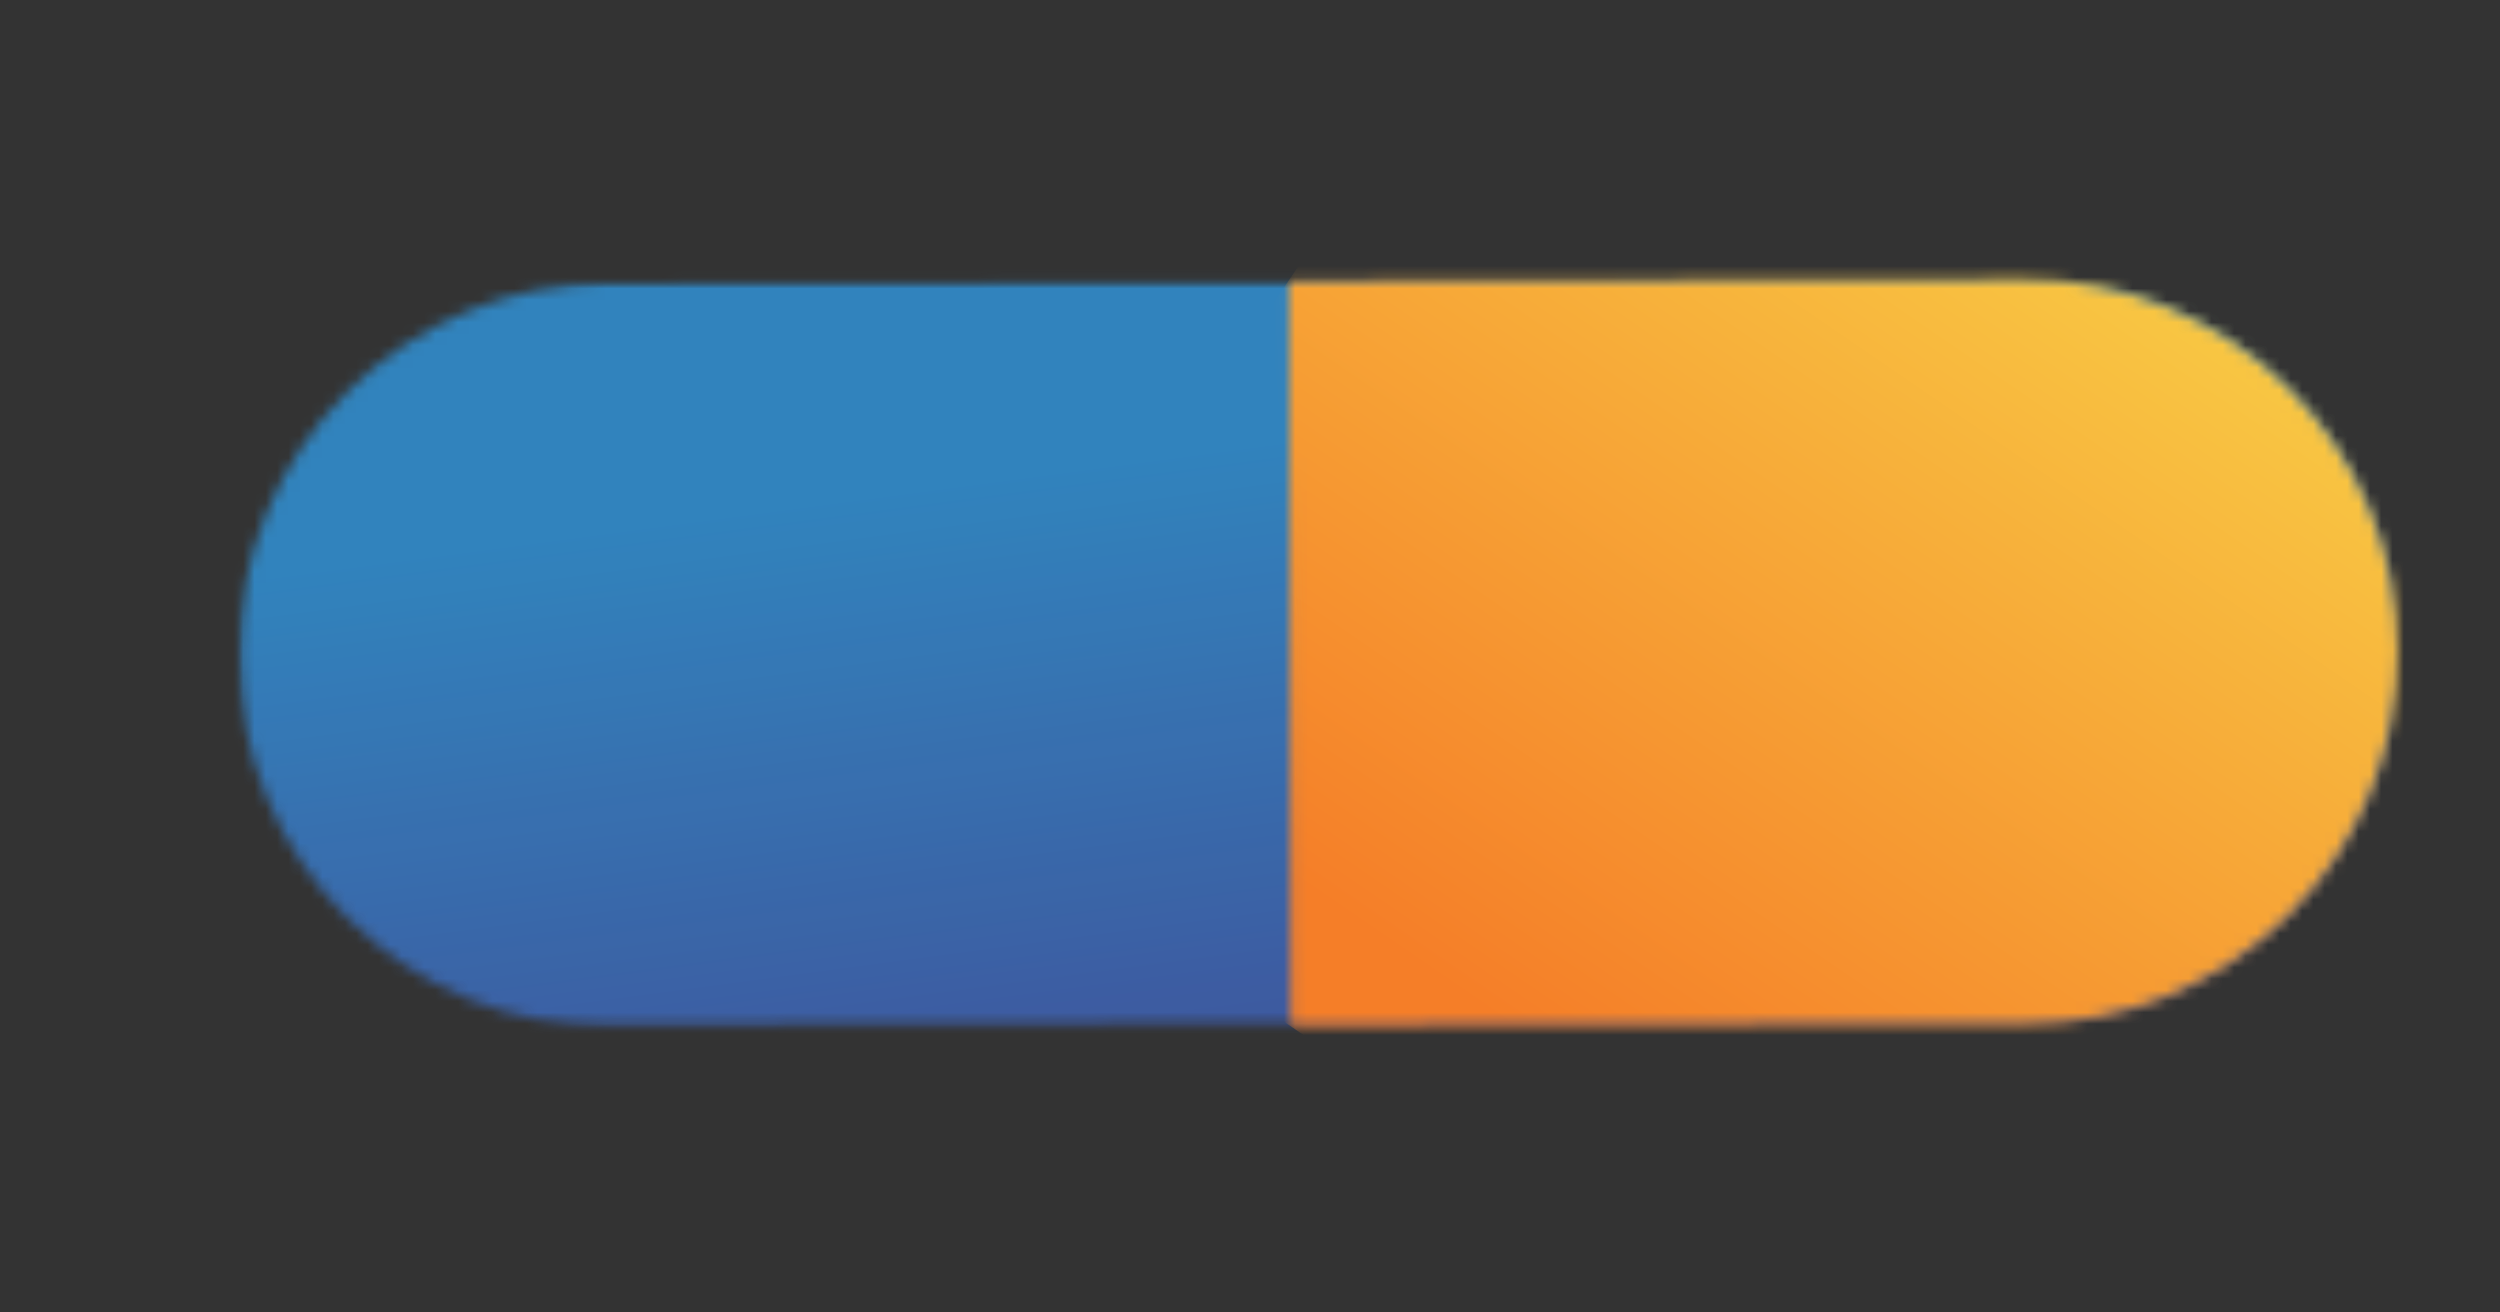 <?xml version="1.0" encoding="UTF-8"?> <svg xmlns="http://www.w3.org/2000/svg" width="221" height="116" viewBox="0 0 221 116" fill="none"><rect x="0" y="0" width="221" height="116" fill="#333333" stroke="none"/> <g clip-path="url(#clip0_2833_697)"> <mask id="mask0_2833_697" style="mask-type:luminance" maskUnits="userSpaceOnUse" x="-909" y="-190" width="1920" height="1080"> <path d="M1011 -190H-909V890H1011V-190Z" fill="white"></path> </mask> <g mask="url(#mask0_2833_697)"> <g style="mix-blend-mode:darken" opacity="0.9"> <mask id="mask1_2833_697" style="mask-type:luminance" maskUnits="userSpaceOnUse" x="21" y="24" width="191" height="67"> <path d="M211.949 24.7H21.109V90.8H211.949V24.7Z" fill="white"></path> </mask> <g mask="url(#mask1_2833_697)"> <mask id="mask2_2833_697" style="mask-type:luminance" maskUnits="userSpaceOnUse" x="21" y="24" width="191" height="67"> <path d="M54.086 90.8L179.086 90.51C183.409 90.499 187.687 89.637 191.676 87.973C195.666 86.309 199.288 83.875 202.337 80.811C205.386 77.746 207.801 74.111 209.444 70.113C211.088 66.115 211.928 61.833 211.916 57.51C211.906 53.187 211.044 48.909 209.379 44.919C207.715 40.93 205.281 37.307 202.217 34.259C199.152 31.21 195.517 28.795 191.519 27.151C187.521 25.508 183.239 24.668 178.916 24.68L53.916 24.98C49.593 24.99 45.315 25.852 41.326 27.517C37.336 29.181 33.714 31.614 30.665 34.679C27.616 37.743 25.201 41.379 23.558 45.377C21.914 49.374 21.074 53.657 21.086 57.98C21.097 62.303 21.959 66.581 23.623 70.57C25.287 74.56 27.721 78.182 30.785 81.231C33.85 84.279 37.485 86.695 41.483 88.338C45.481 89.982 49.763 90.822 54.086 90.81" fill="white"></path> </mask> <g mask="url(#mask2_2833_697)"> <path d="M208.679 -0.311L12.414 25.842L24.413 115.886L220.678 89.733L208.679 -0.311Z" fill="url(#paint0_linear_2833_697)"></path> </g> </g> </g> </g> <mask id="mask3_2833_697" style="mask-type:luminance" maskUnits="userSpaceOnUse" x="113" y="24" width="99" height="67"> <path d="M178.969 24.69L113.969 24.85L114.119 90.66L179.119 90.51C183.441 90.5 187.72 89.638 191.709 87.974C195.699 86.31 199.321 83.876 202.37 80.811C205.418 77.747 207.834 74.112 209.477 70.114C211.121 66.116 211.961 61.833 211.949 57.51C211.928 48.795 208.449 40.444 202.277 34.291C196.105 28.138 187.744 24.685 179.029 24.69H178.949" fill="white"></path> </mask> <g mask="url(#mask3_2833_697)"> <path d="M145.291 -21.001L83.242 69.586L180.701 136.343L242.75 45.756L145.291 -21.001Z" fill="url(#paint1_linear_2833_697)"></path> </g> </g> <defs> <linearGradient id="paint0_linear_2833_697" x1="109.024" y1="-7.96" x2="133.77" y2="177.748" gradientUnits="userSpaceOnUse"> <stop stop-color="#318CCC"></stop> <stop offset="0.25" stop-color="#318CCC"></stop> <stop offset="0.55" stop-color="#4059A8"></stop> <stop offset="1" stop-color="#4059A8"></stop> </linearGradient> <linearGradient id="paint1_linear_2833_697" x1="283.428" y1="-125.66" x2="134.561" y2="91.674" gradientUnits="userSpaceOnUse"> <stop stop-color="#FAEF52"></stop> <stop offset="0.49" stop-color="#FAEF52"></stop> <stop offset="1" stop-color="#F57E28"></stop> </linearGradient> <clipPath id="clip0_2833_697"> <rect width="221" height="116" fill="white"></rect> </clipPath> </defs> </svg> 